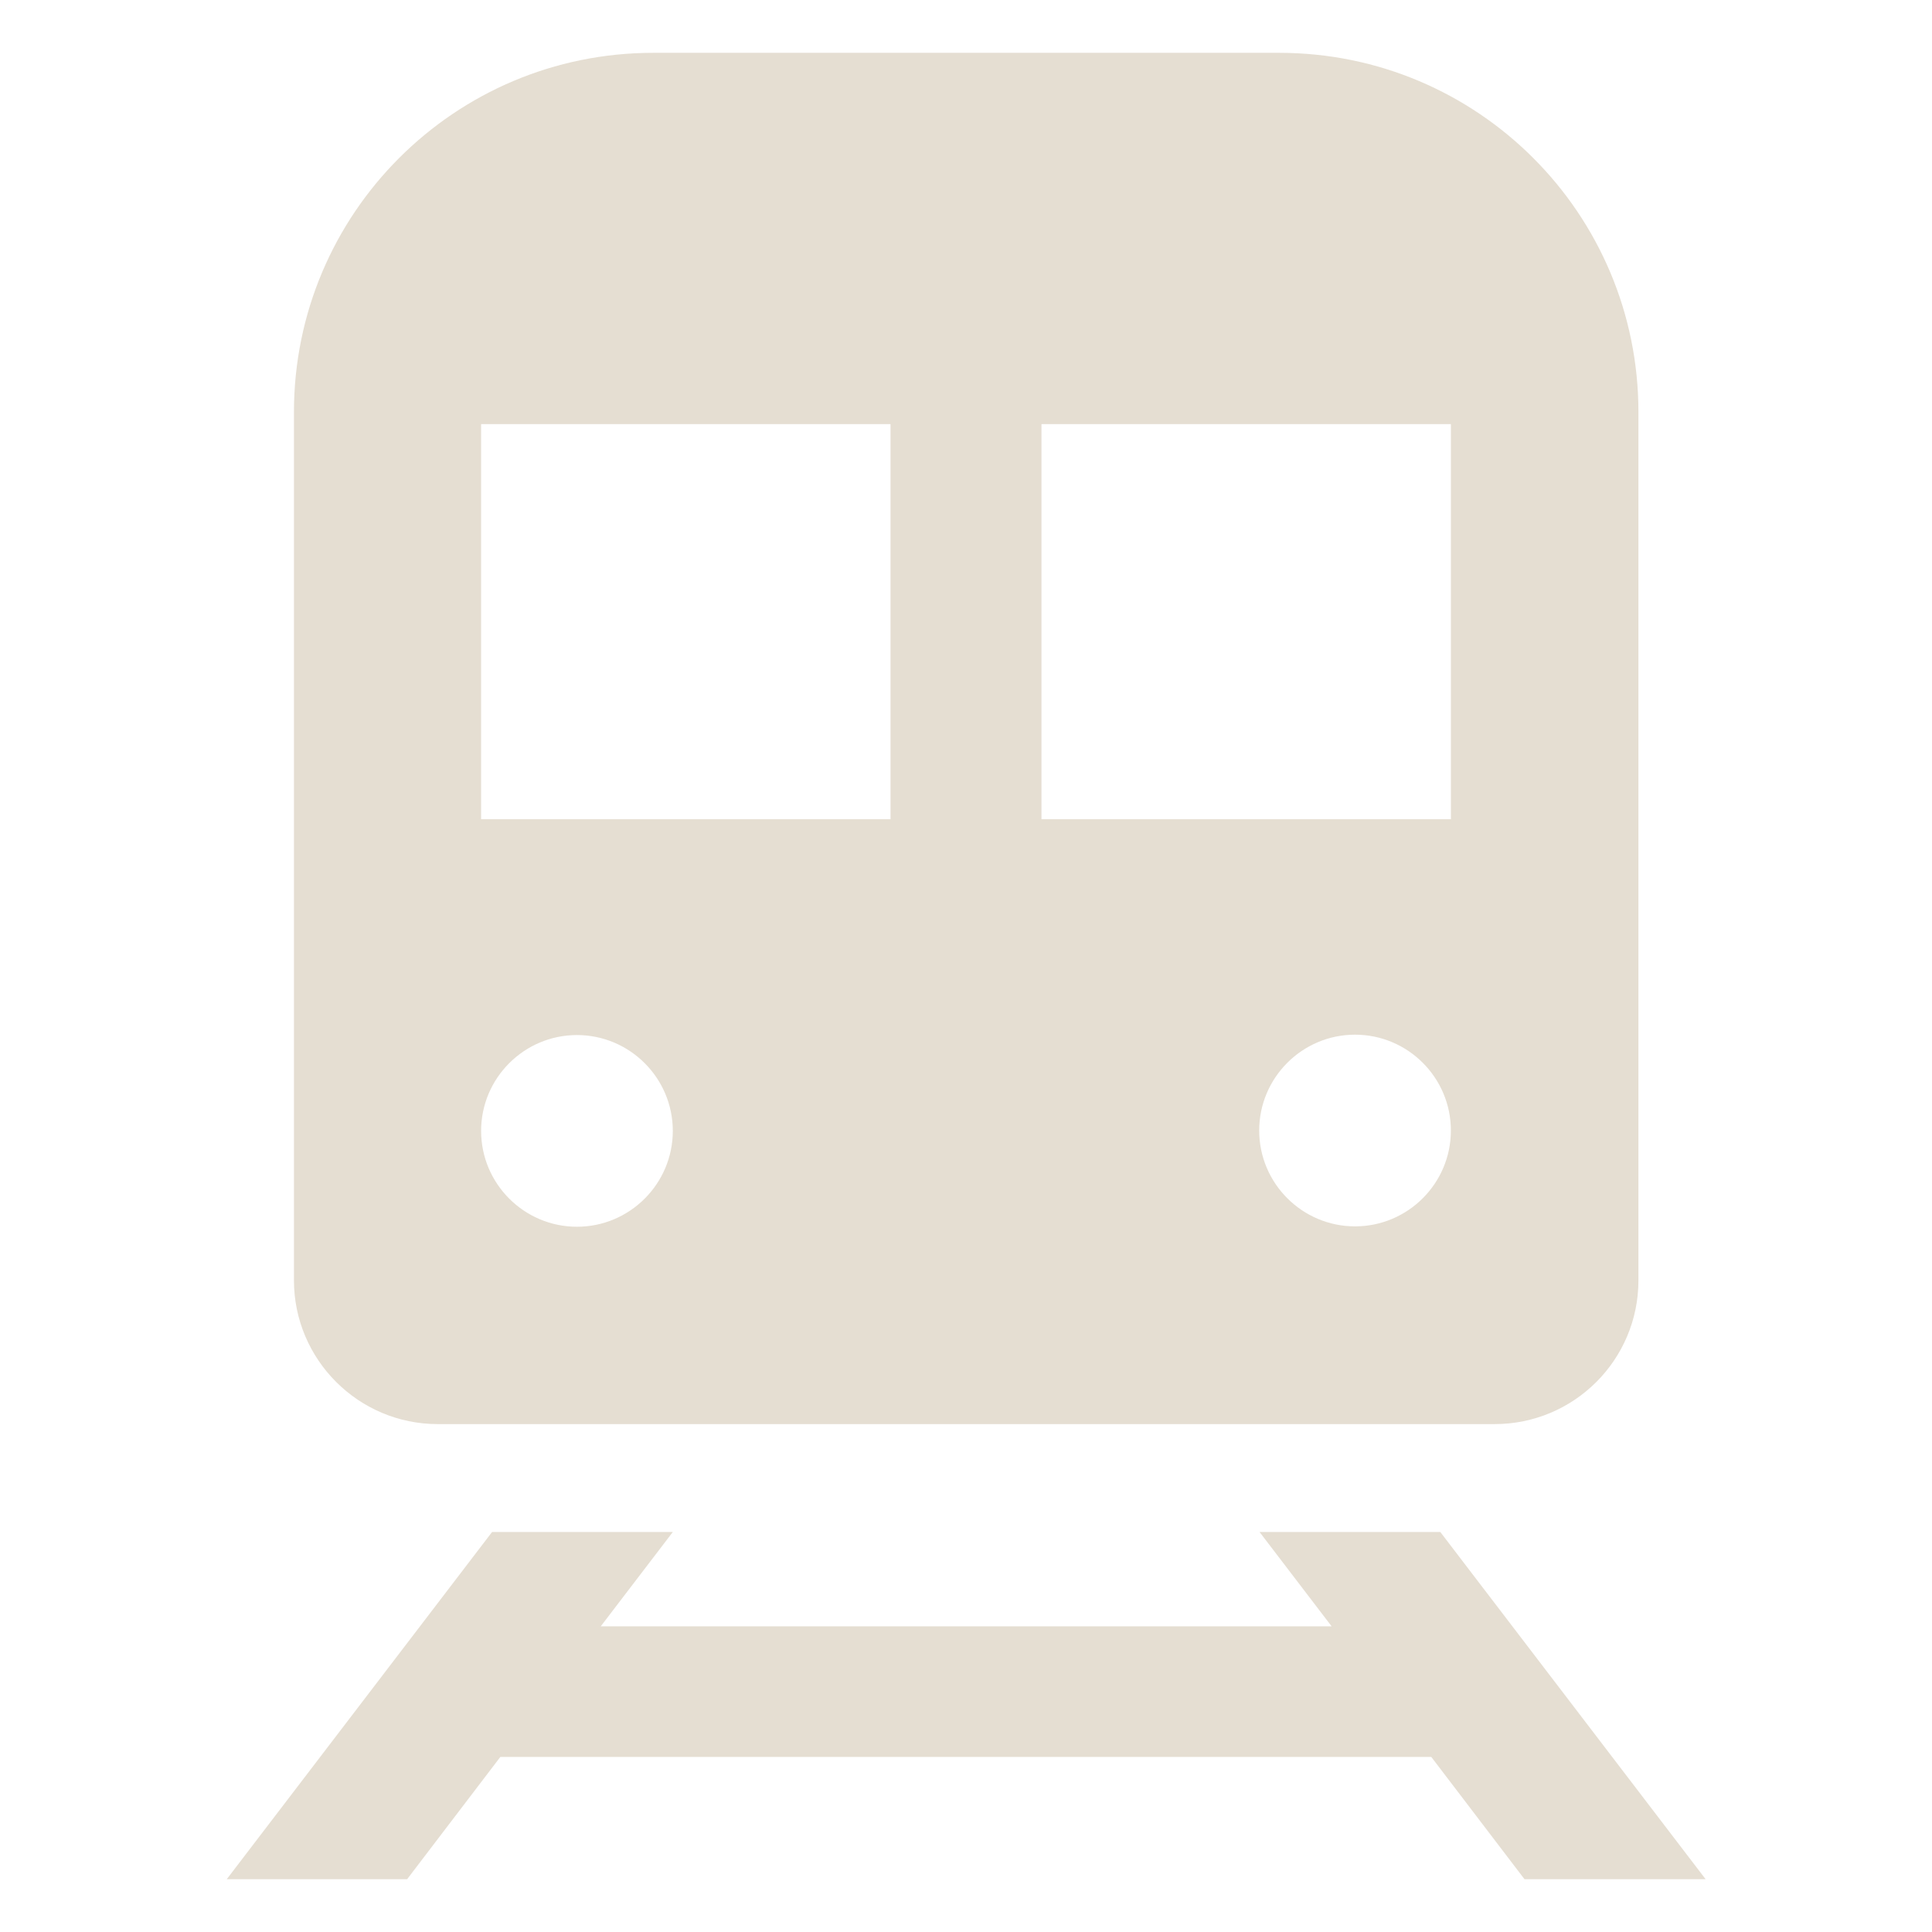 <?xml version="1.0" encoding="UTF-8"?>
<svg id="Layer_1" data-name="Layer 1" xmlns="http://www.w3.org/2000/svg" version="1.1" viewBox="0 0 512 512">
  <defs>
    <style>
      .cls-1 {
        fill: #e5ded2;
        stroke-width: 0px;
      }
    </style>
  </defs>
  <path class="cls-1" d="M116,377.4h280.1c21,0,38.1-17,38.1-38.1V109.2c0-52.6-42.6-95.2-95.2-95.2h-165.9c-52.6,0-95.2,42.6-95.2,95.2v230.1c0,21,17.1,38.1,38.1,38.1h0ZM359.1,325c-14,0-25.4-11.4-25.4-25.4s11.4-25.4,25.4-25.4,25.4,11.4,25.4,25.4-11.4,25.4-25.4,25.4ZM384.5,112.4v104.7h-108.5v-104.7h108.5ZM127.5,112.4h108.5v104.7h-108.5v-104.7ZM152.9,274.3c14,0,25.4,11.4,25.4,25.4s-11.4,25.4-25.4,25.4-25.4-11.4-25.4-25.4,11.4-25.4,25.4-25.4Z"/>
  <path class="cls-1" d="M404.1,498h47.9l-70.3-92h-47.9l19.1,25h-193.7l19.1-25h-47.9l-70.3,92h47.8l24.7-32.4h246.7l24.7,32.4Z"/>
</svg>
